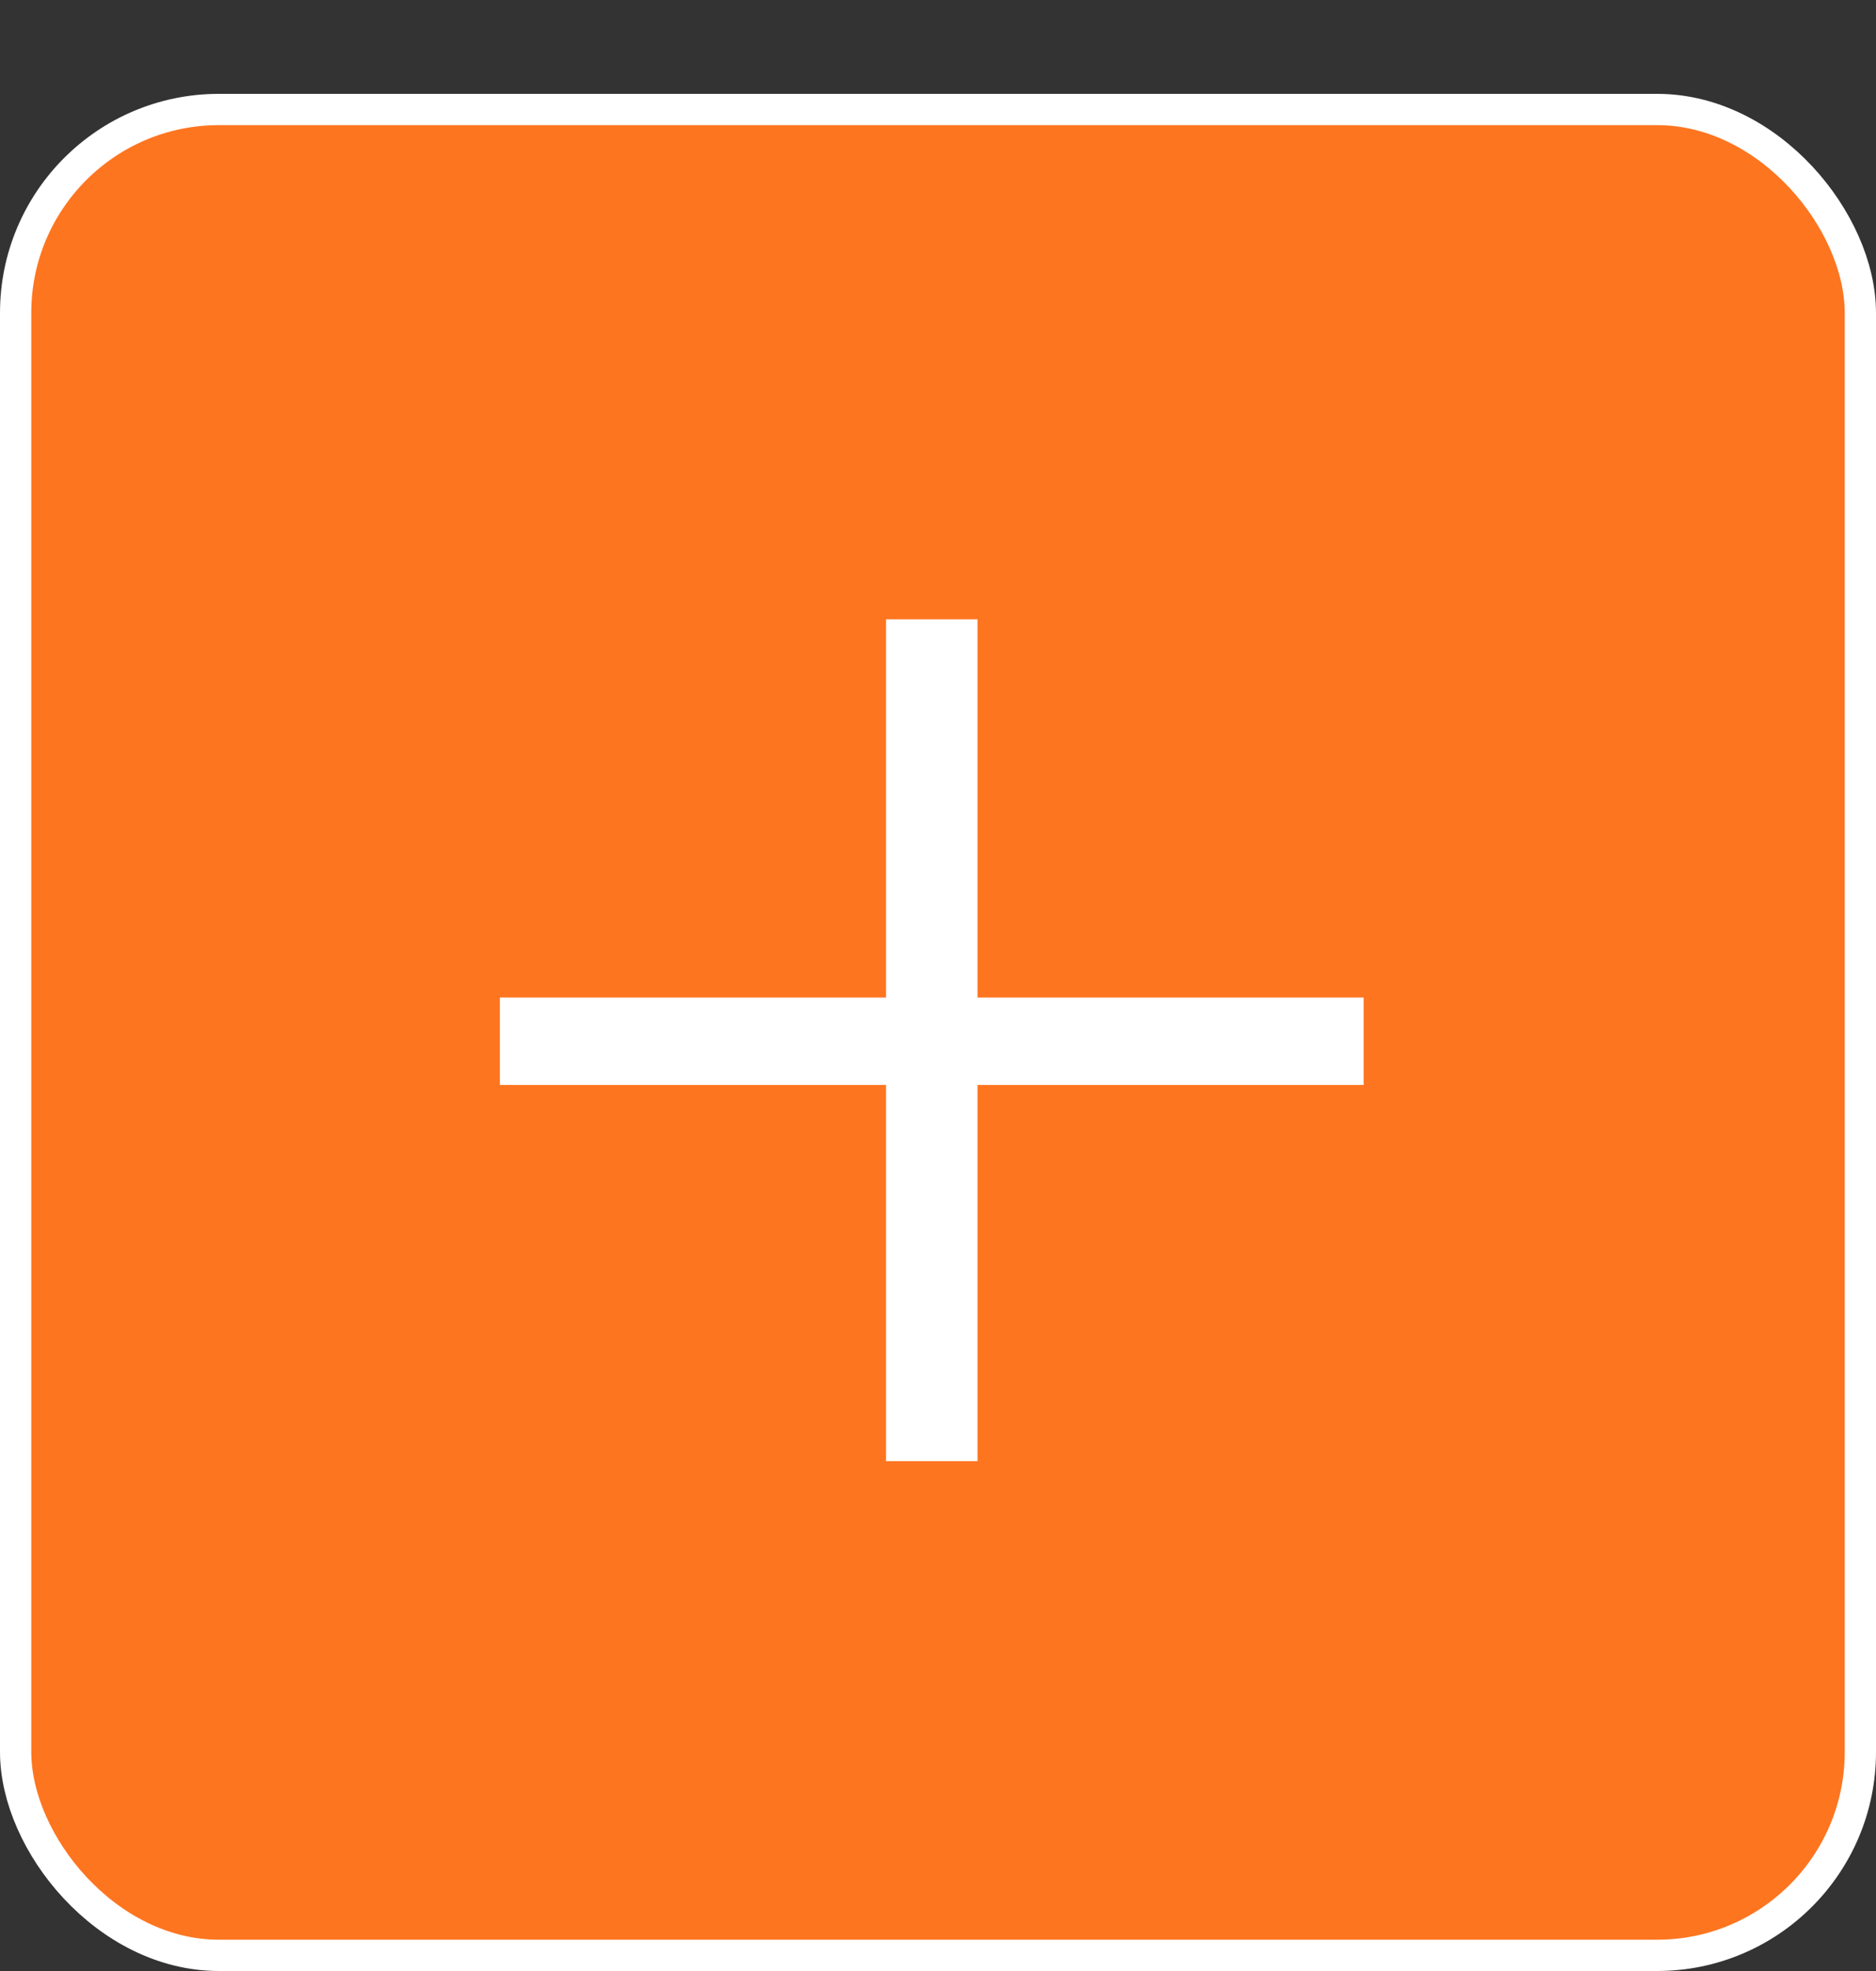 <svg width="60" height="63" viewBox="0 0 60 63" fill="none" xmlns="http://www.w3.org/2000/svg">
<rect x="0" y="0" width="60" height="63" fill="#333333" stroke="none"/>
<rect x="0.5" y="3.5" width="59" height="59" rx="6.5" fill="#FE751F" stroke="white"/>
<path d="M43.613 34.68H31.263V46.705H28.338V34.68H15.988V31.885H28.338V19.795H31.263V31.885H43.613V34.68Z" fill="white"/>
</svg>
